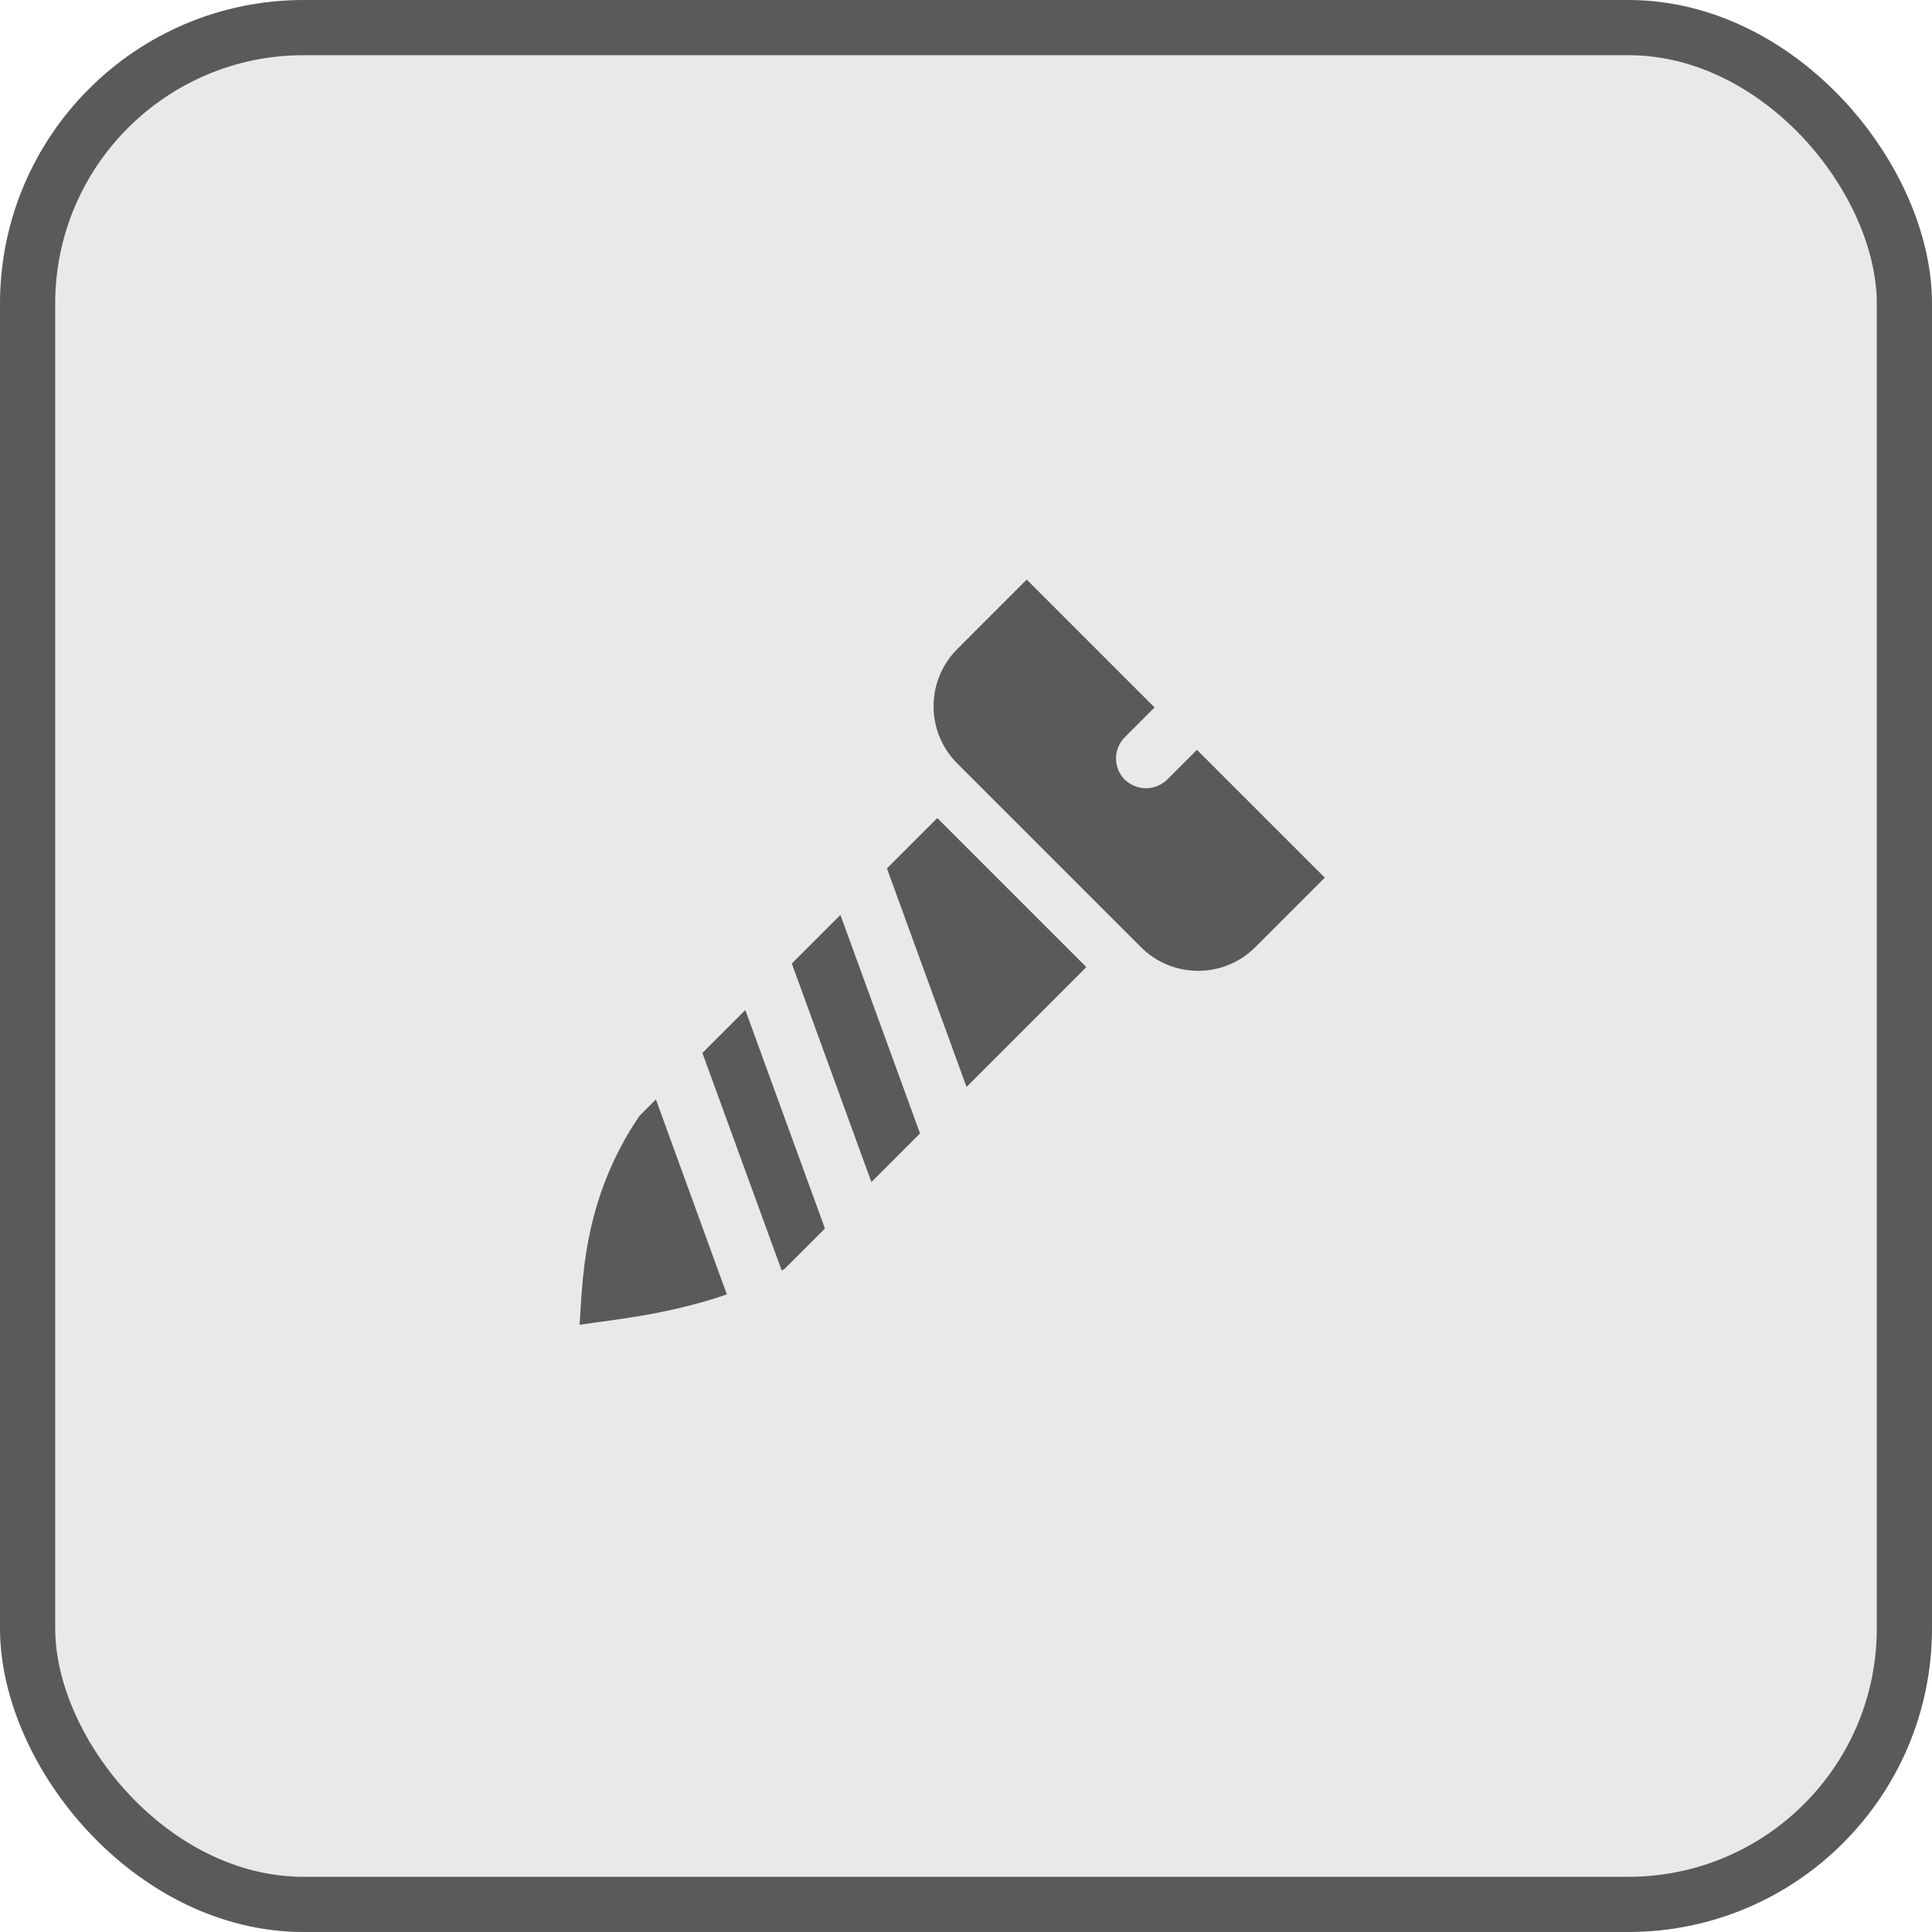 <svg width="70" height="70" viewBox="0 0 70 70" fill="none" xmlns="http://www.w3.org/2000/svg">
<rect x="1" y="1" width="68" height="68" rx="10" fill="#E9E9E9" stroke="#5A5A5A" stroke-width="2"/>
<path d="M37.2 21L34.684 23.517C33.539 24.661 33.539 26.519 34.684 27.663L41.337 34.316C42.481 35.461 44.339 35.461 45.483 34.316L48 31.8L43.368 27.168L42.288 28.248C42.072 28.453 41.801 28.56 41.52 28.56C41.239 28.56 40.968 28.453 40.752 28.248C40.331 27.827 40.331 27.133 40.752 26.712L41.832 25.632L37.2 21ZM33.96 29.64L32.135 31.465L35.019 39.381L39.36 35.04L33.96 29.64ZM30.45 33.15L28.689 34.911L31.572 42.828L33.334 41.066L30.45 33.15ZM27.005 36.595L25.449 38.151L28.322 46.034C28.354 46.013 28.386 46.003 28.419 45.981L29.889 44.511L27.005 36.595ZM23.765 39.835L23.171 40.429C21.064 43.508 21.108 46.596 21 48C22.091 47.827 24.142 47.655 26.335 46.899L23.765 39.835Z" fill="#5A5A5A"/>
</svg>
